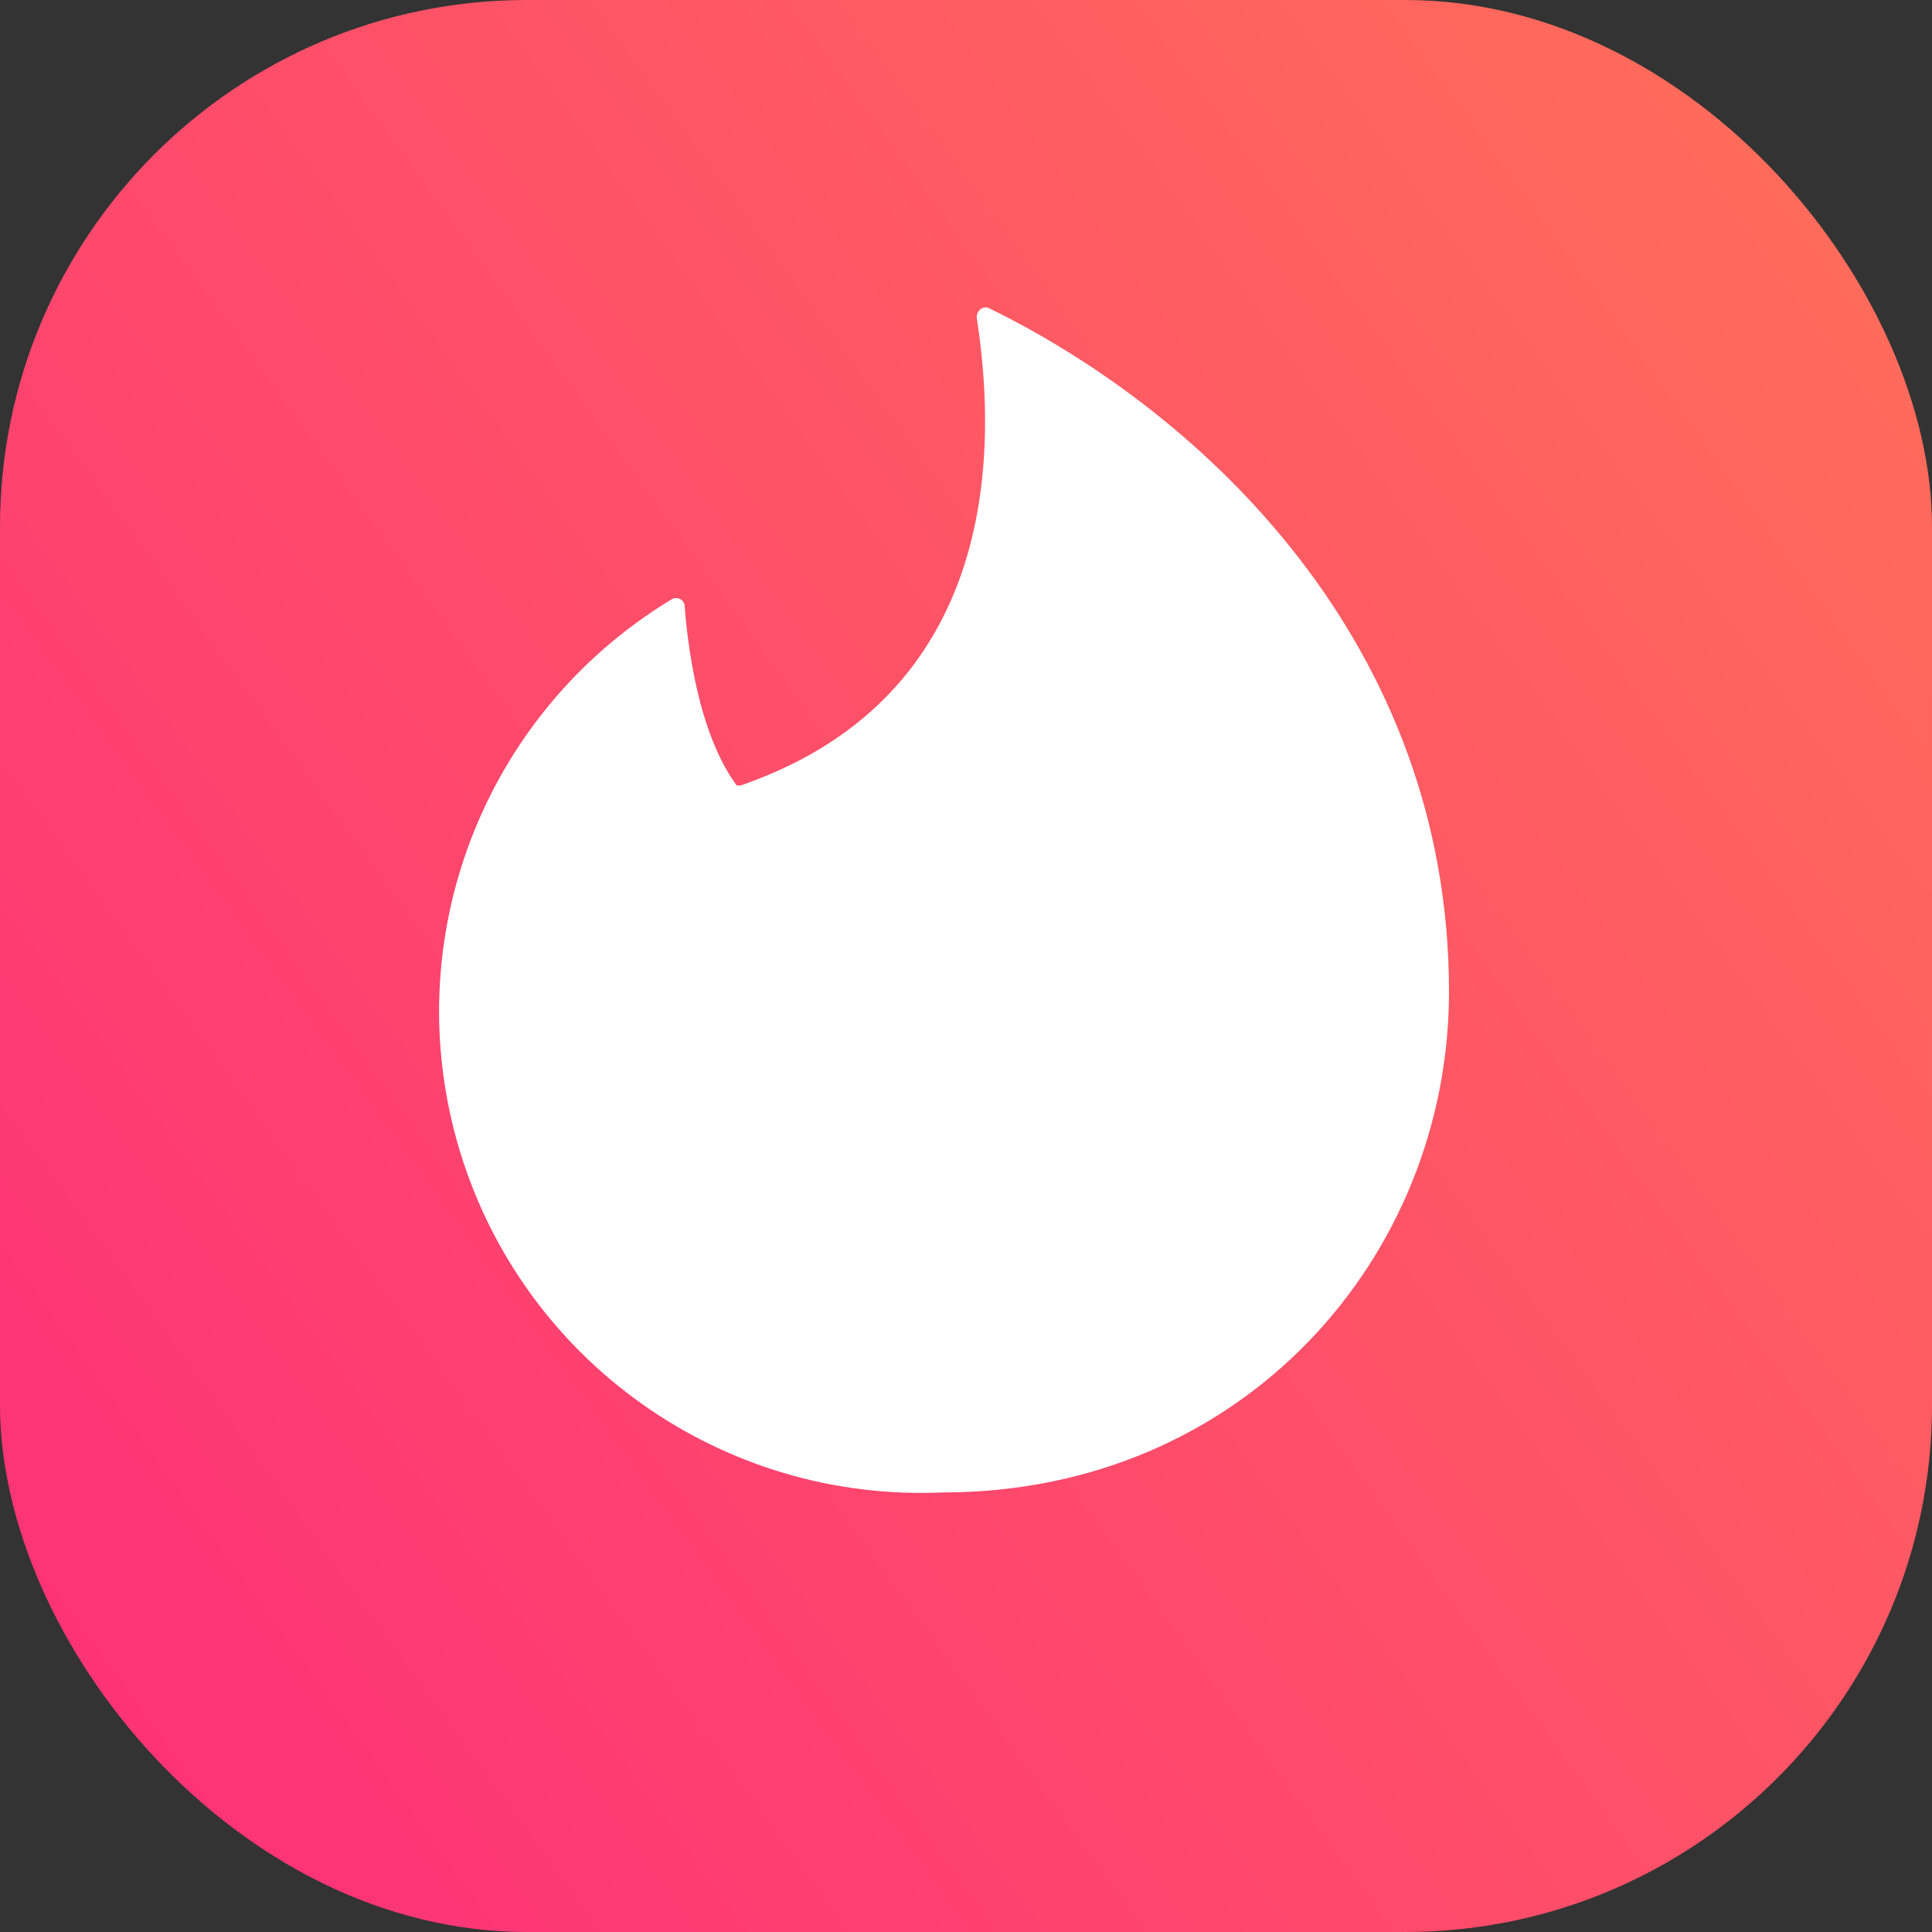 <svg width="44" height="44" viewBox="0 0 44 44" fill="none" xmlns="http://www.w3.org/2000/svg">
<rect x="0" y="0" width="44" height="44" fill="#333333" stroke="none"/>
<rect width="44" height="44" rx="12" fill="url(#paint0_linear_2577_1299)"/>
<path d="M16.866 17.889C22.024 16.112 22.902 11.484 22.244 7.229C22.244 7.076 22.375 6.966 22.507 7.01C27.446 9.422 33 14.687 33 22.583C33 28.637 28.302 33.989 21.475 33.989C16.464 34.216 11.936 31.02 10.476 26.225C9.016 21.429 10.996 16.255 15.285 13.656C15.417 13.568 15.592 13.656 15.592 13.809C15.658 14.621 15.878 16.661 16.778 17.889H16.866Z" fill="white"/>
<defs>
<linearGradient id="paint0_linear_2577_1299" x1="30.366" y1="-30.366" x2="-30.366" y2="13.634" gradientUnits="userSpaceOnUse">
<stop stop-color="#FF7854"/>
<stop offset="1" stop-color="#FD267D"/>
</linearGradient>
</defs>
</svg>
